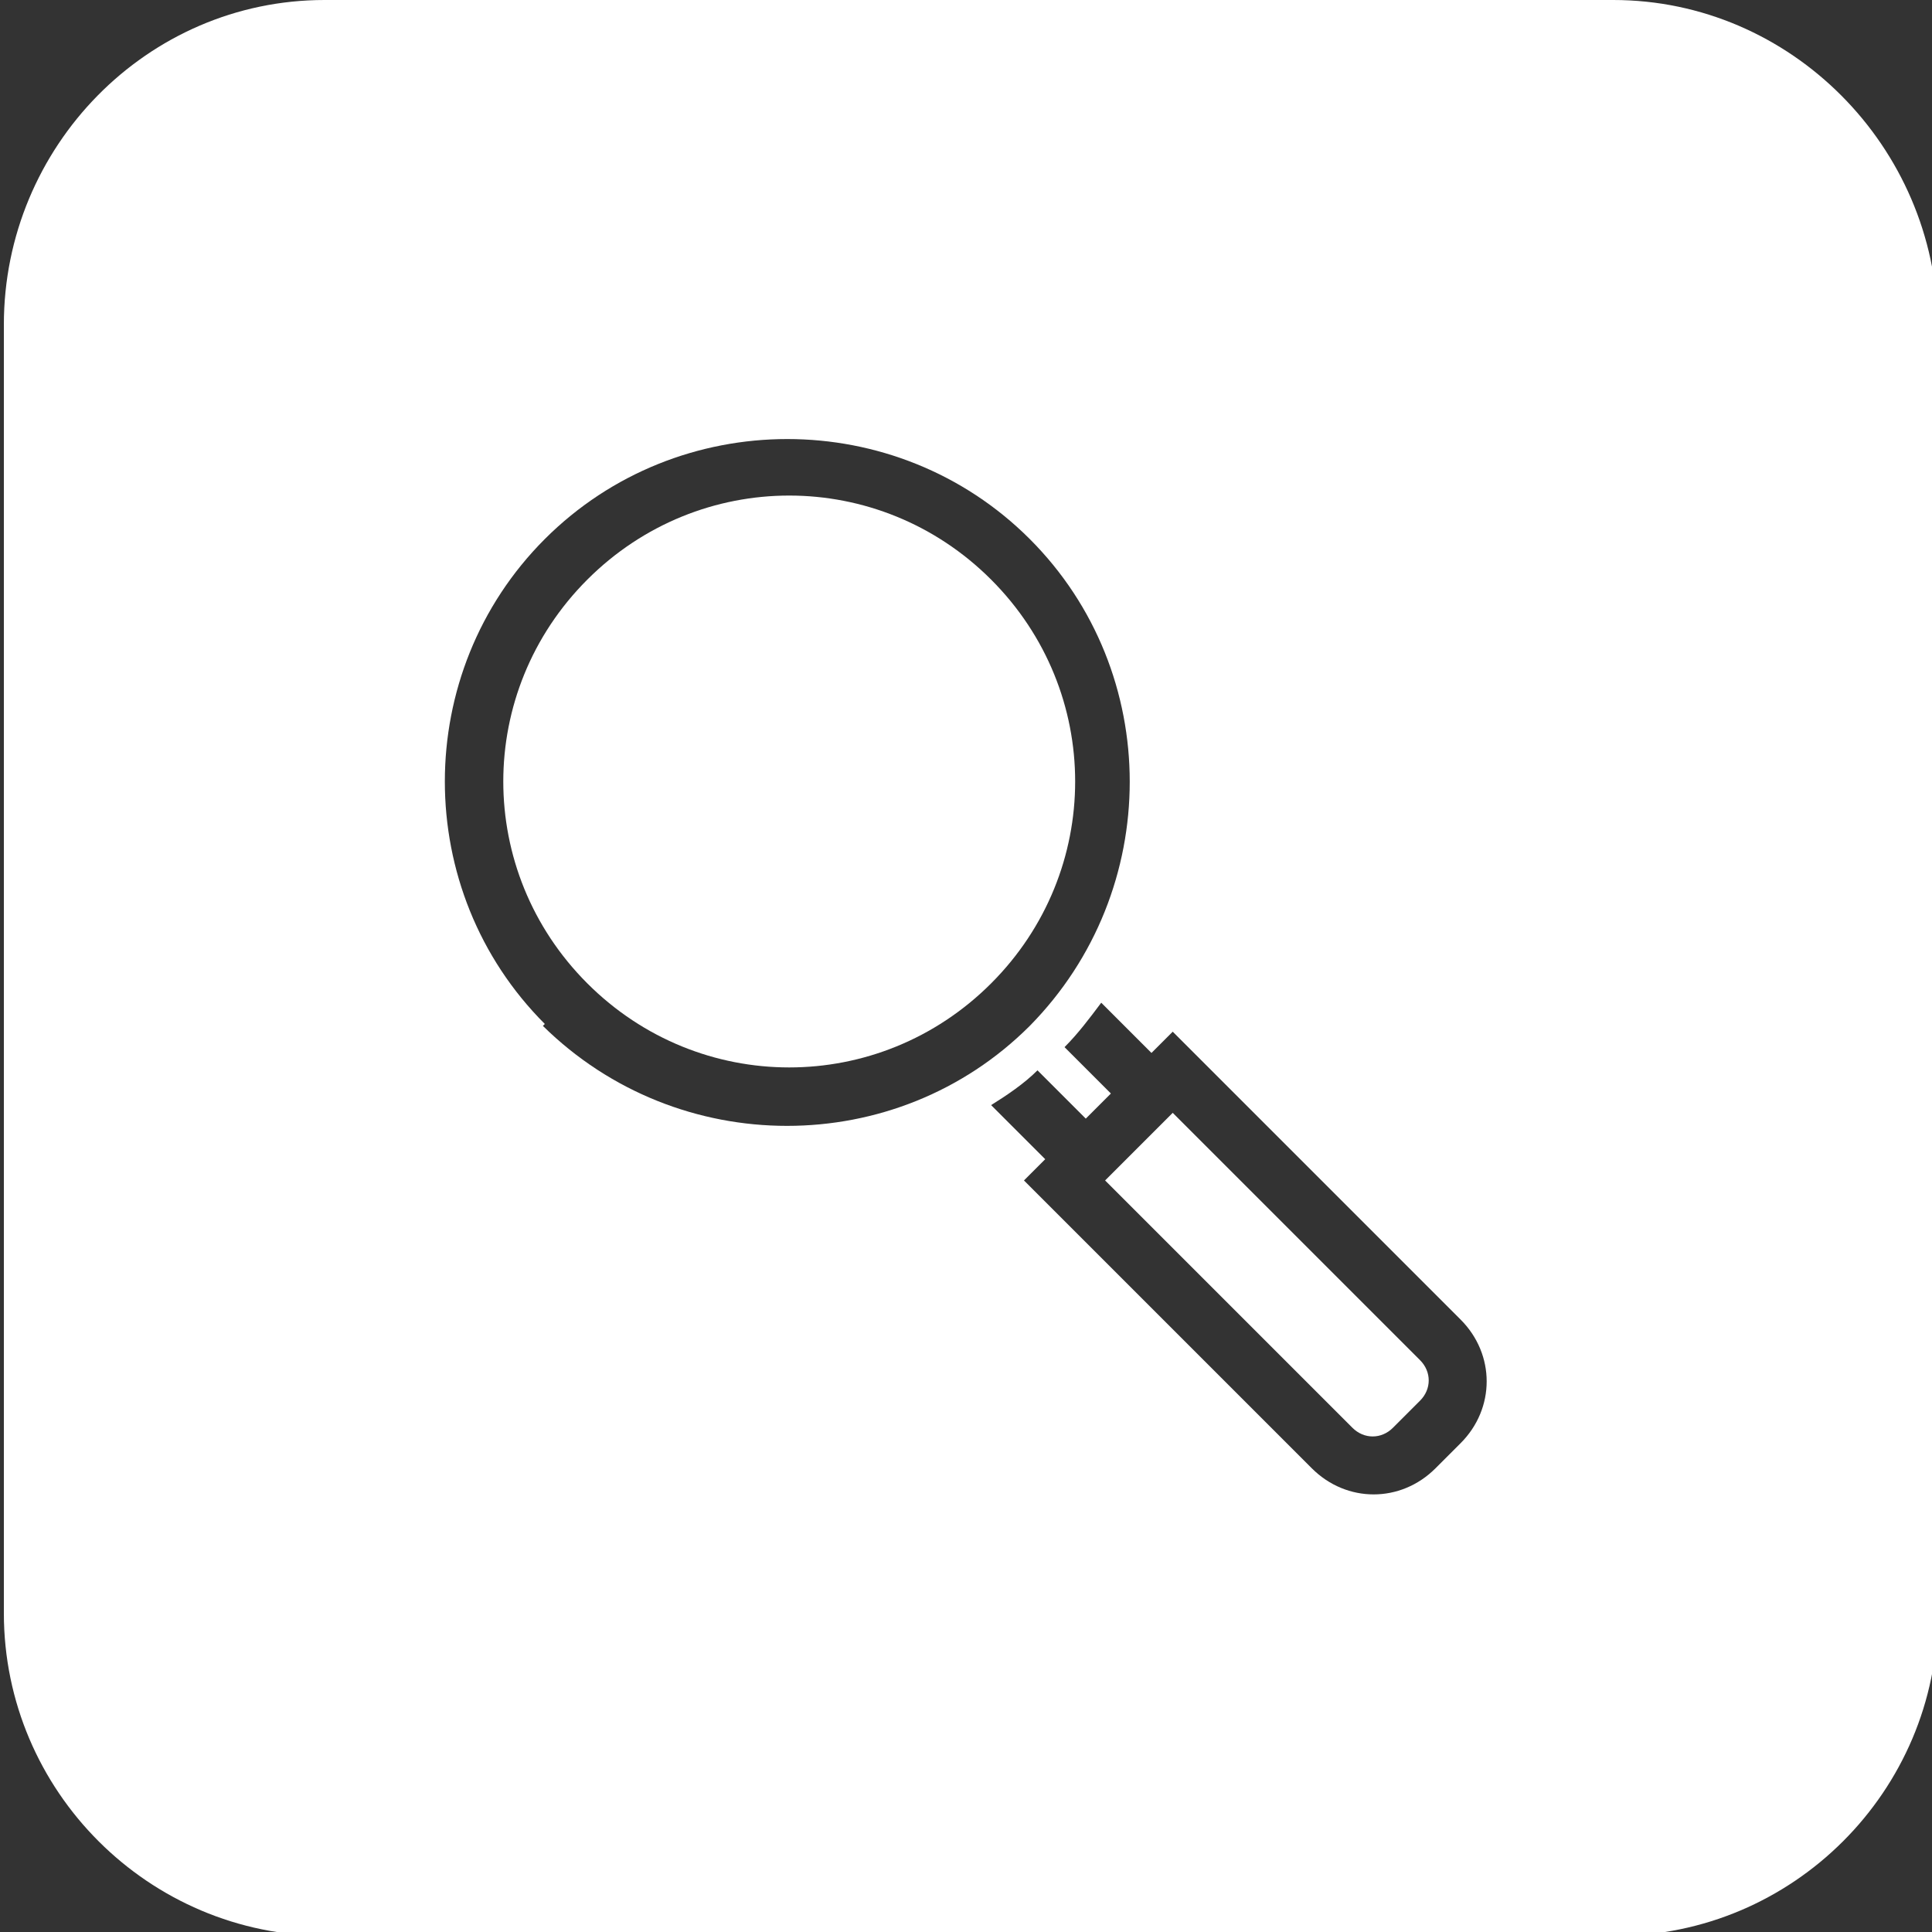 <?xml version="1.0" encoding="UTF-8"?>
<svg id="Kader" xmlns="http://www.w3.org/2000/svg" version="1.1" viewBox="0 0 100 100">
  <rect x="0" y="0" width="100" height="100" fill="#333333" stroke="none"/>
  <!-- Generator: Adobe Illustrator 29.5.1, SVG Export Plug-In . SVG Version: 2.1.0 Build 141)  -->
  <defs>
    <style>
      .st0 {
        fill: #fff;
      }
    </style>
  </defs>
  <path class="st0" d="M51.3,30c-5.8-5.8-15.1-5.8-20.9,0-5.8,5.8-5.8,15.1,0,20.9,5.8,5.8,15.1,5.8,20.9,0,5.8-5.8,5.8-15.1,0-20.9Z"/>
  <path class="st0" d="M60.7,57.6l-3.5,3.5,12.8,12.8c.6.6,1.5.6,2.1,0l1.4-1.4c.6-.6.6-1.5,0-2.1l-12.8-12.8Z"/>
  <path class="st0" d="M83.5,0H16.8C7.6,0,.2,7.6.2,16.8v66.7c0,9.2,7.5,16.7,16.7,16.7h66.7c9.2,0,16.7-7.5,16.7-16.7V16.8C100.2,7.6,92.7,0,83.5,0ZM28.2,53c-6.9-6.9-6.9-18.2,0-25.1,6.9-6.9,18.2-6.9,25.1,0,6.9,6.9,6.9,18.2,0,25.2-6.9,6.9-18.2,6.9-25.2,0ZM75.7,74.6l-1.4,1.4c-1.8,1.8-4.6,1.8-6.4,0l-14.9-14.9,1.1-1.1-2.8-2.8c.8-.5,1.7-1.1,2.4-1.8l2.5,2.5,1.3-1.3-2.4-2.4c.7-.7,1.3-1.5,1.9-2.3l2.6,2.6,1.1-1.1,14.9,14.9c1.8,1.8,1.8,4.6,0,6.4Z"/>
</svg>